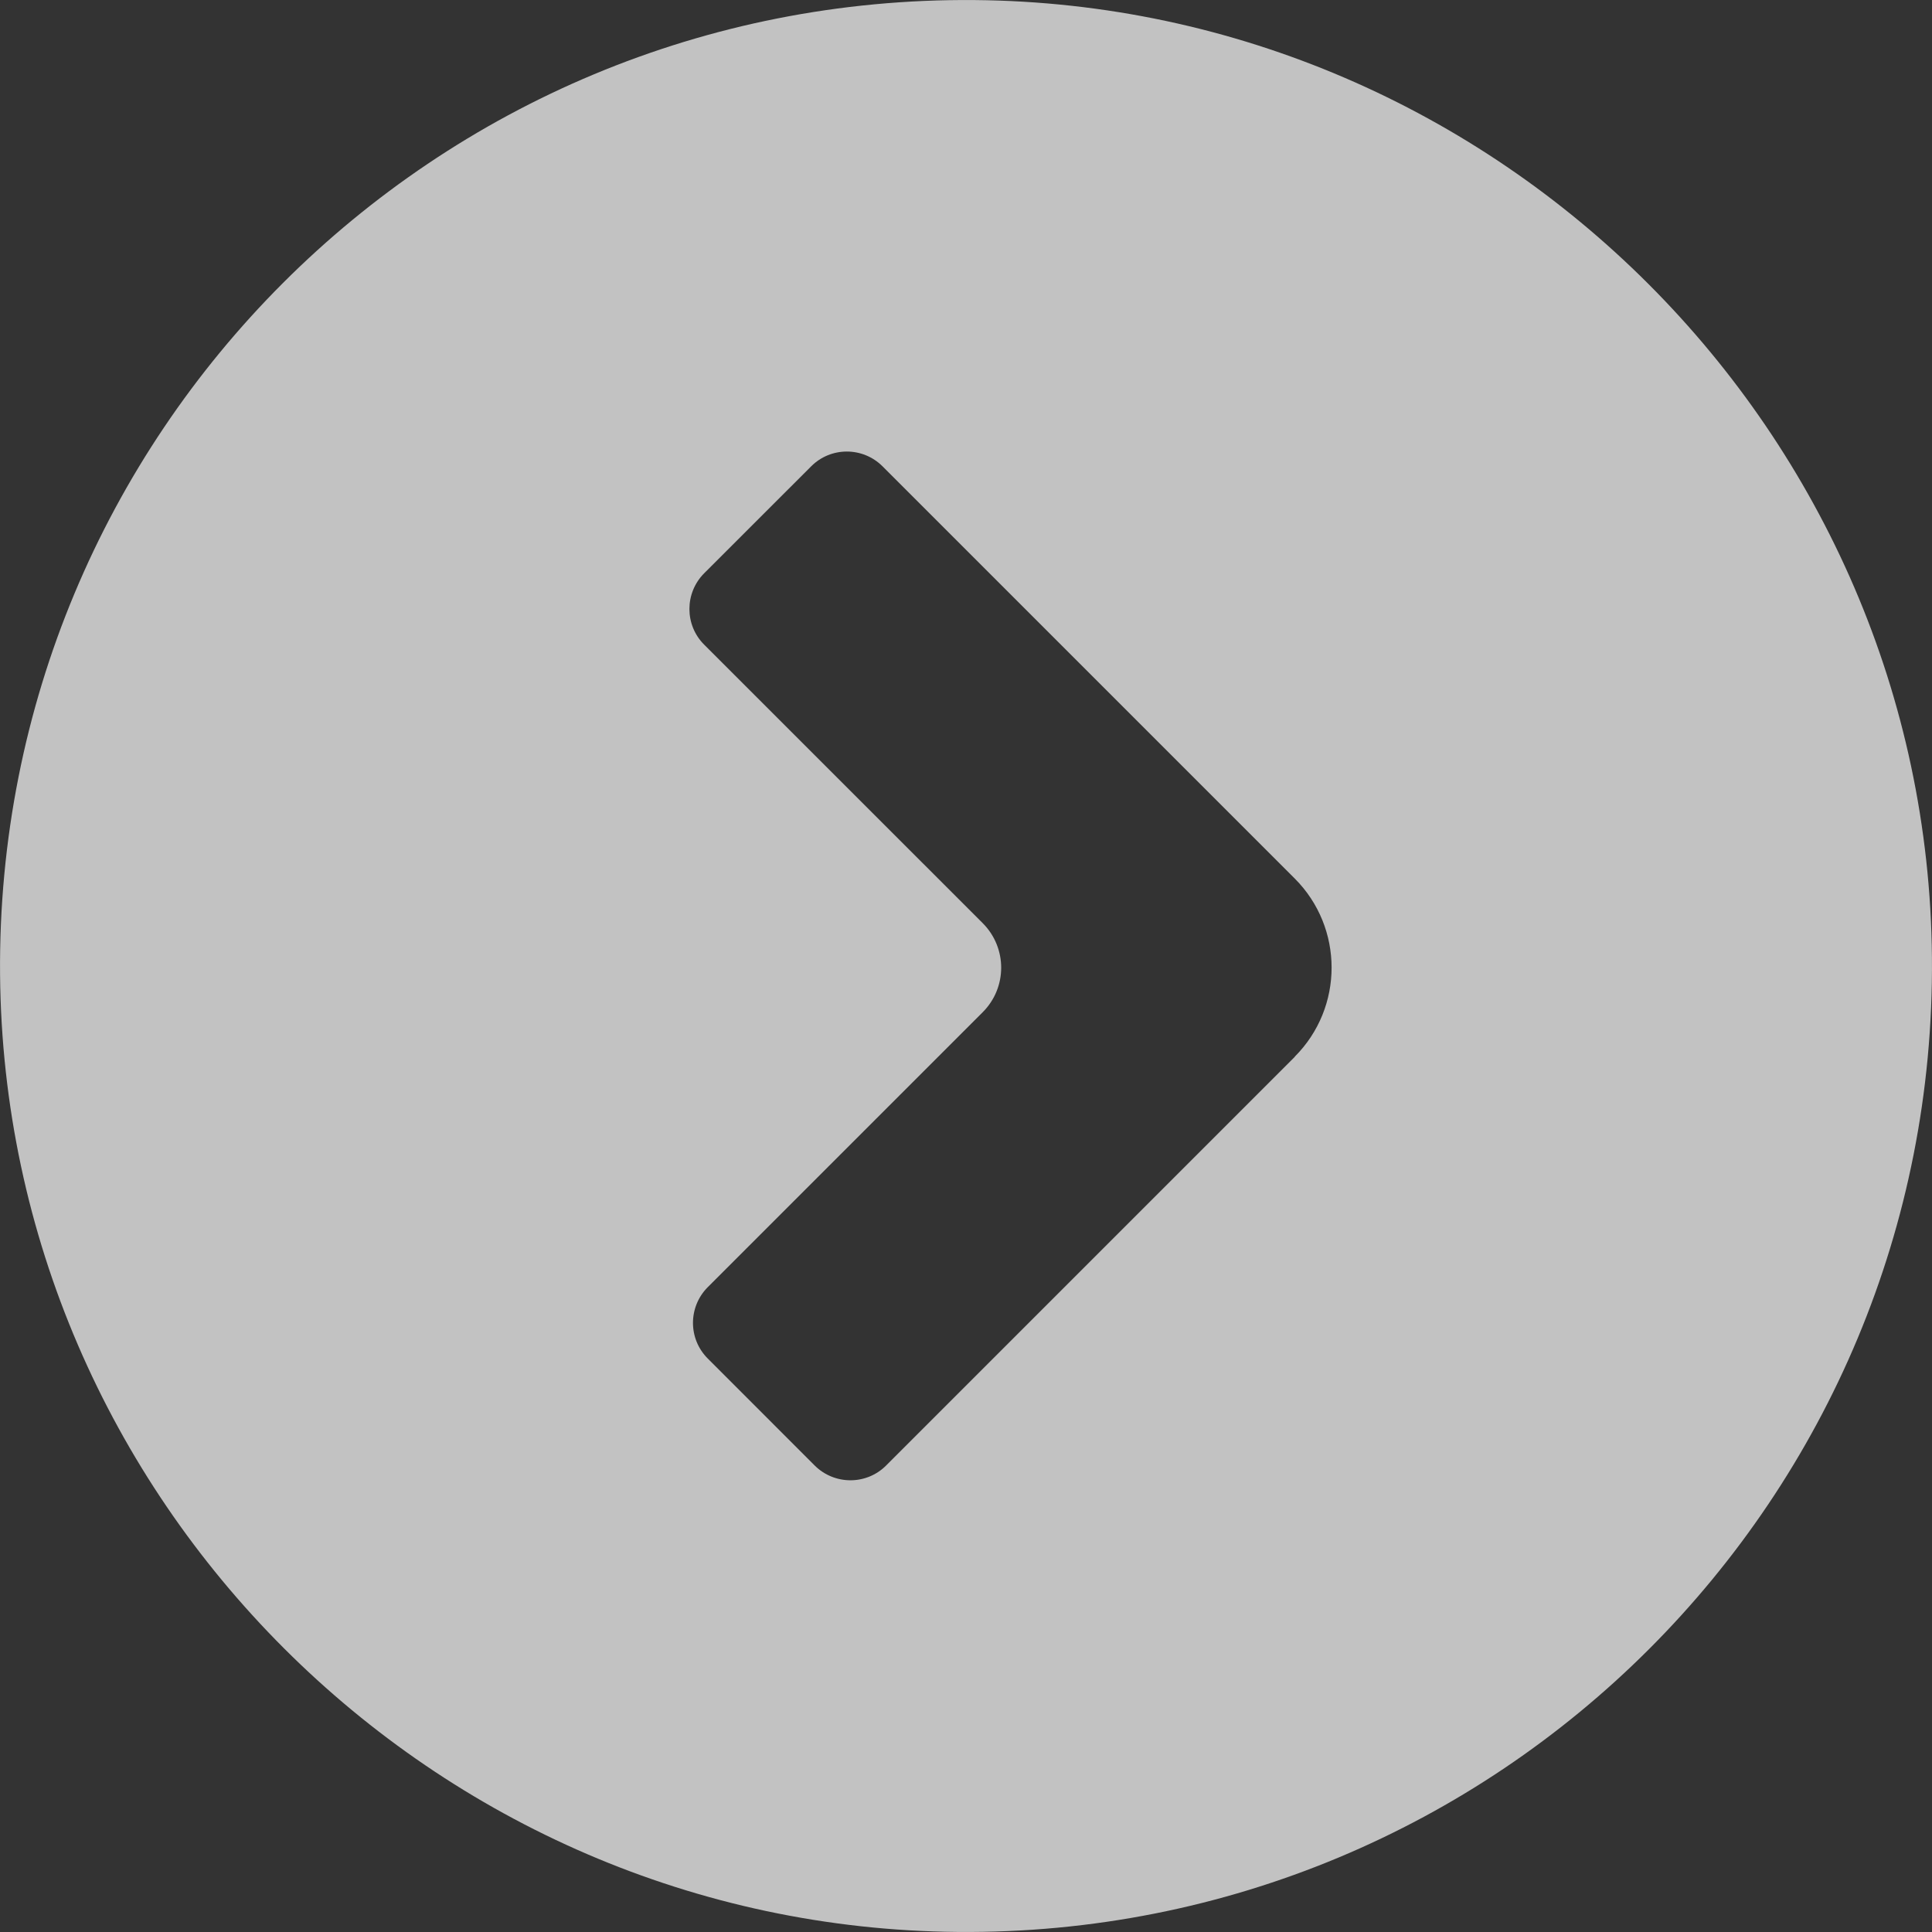 <?xml version="1.0" encoding="utf-8"?>
<svg xmlns="http://www.w3.org/2000/svg" fill="none" height="100%" overflow="visible" preserveAspectRatio="none" style="display: block;" viewBox="0 0 30 30" width="100%">
<rect x="0" y="0" width="30" height="30" fill="#333333" stroke="none"/>
<g id="Layer 1">
<path d="M15.132 0.001C6.744 -0.07 -0.07 6.743 0.001 15.131C0.07 23.274 6.726 29.93 14.87 29.999C23.258 30.071 30.071 23.257 29.999 14.87C29.932 6.725 23.276 0.071 15.132 0.001ZM20.104 16.412L13.759 22.757C13.454 23.062 12.958 23.062 12.651 22.757L10.99 21.095C10.684 20.79 10.684 20.294 10.99 19.987L15.259 15.718C15.642 15.336 15.642 14.717 15.259 14.334L10.934 10.01C10.629 9.705 10.629 9.209 10.934 8.902L12.596 7.241C12.901 6.935 13.397 6.935 13.704 7.241L20.104 13.641C20.868 14.405 20.868 15.645 20.104 16.409V16.412Z" fill="white" fill-opacity="0.7" id="Vector"/>
</g>
</svg>